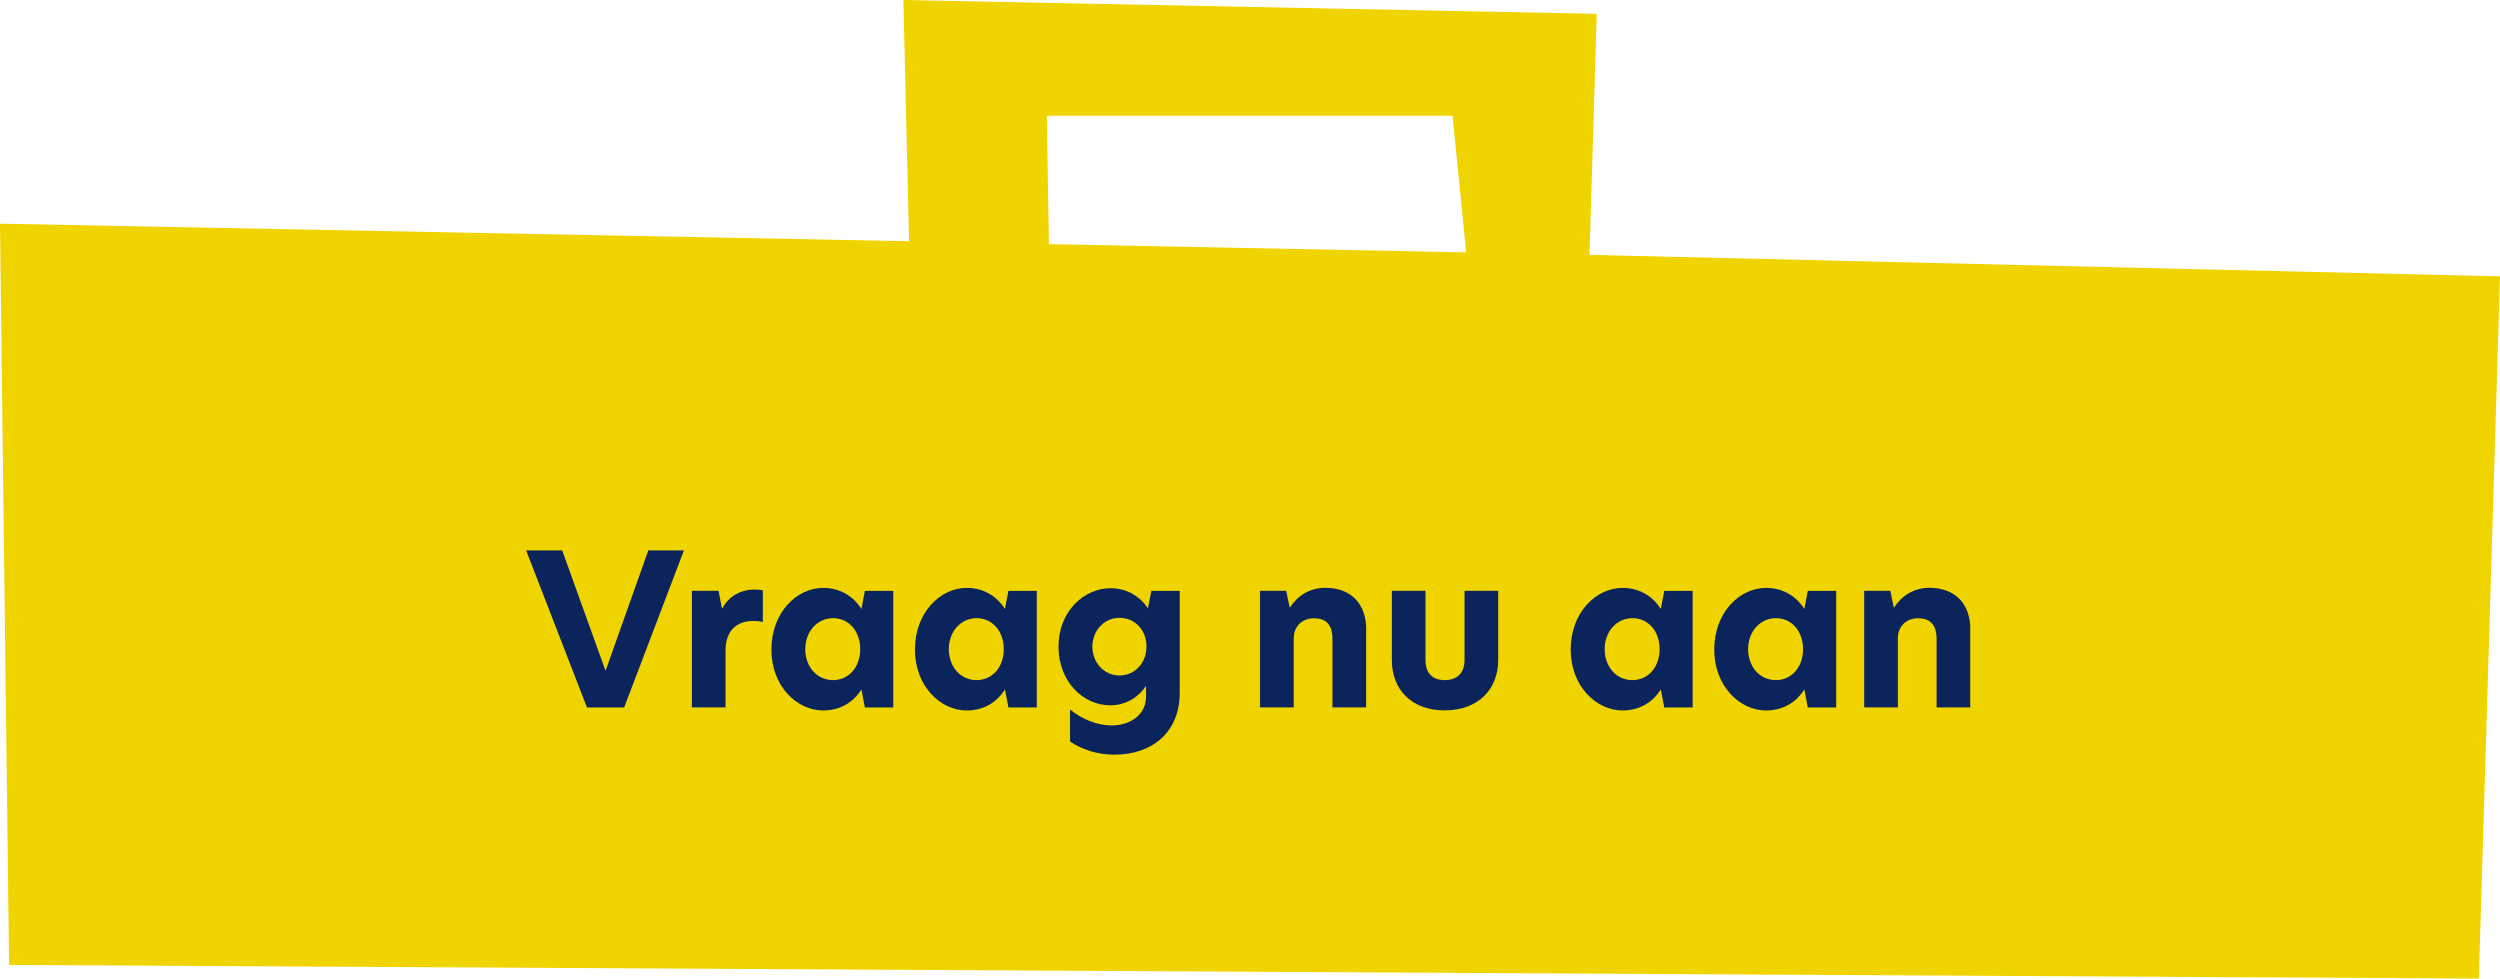 <?xml version="1.0" encoding="UTF-8"?>
<svg id="Laag_1" data-name="Laag 1" xmlns="http://www.w3.org/2000/svg" width="242.09" height="94.76" viewBox="0 0 242.09 94.76">
  <defs>
    <style>
      .cls-1 {
        fill: #f0d400;
        fill-rule: evenodd;
      }

      .cls-1, .cls-2 {
        stroke-width: 0px;
      }

      .cls-2 {
        fill: #0b245c;
      }
    </style>
  </defs>
  <path id="Fill-1" class="cls-1" d="m87.48,0l.55,23.36L0,21.66l.88,71.78,239.16,1.32,2.05-68-88.17-2.08.7-23.34L87.48,0Zm14.09,23.63l-.2-12.42h39.29l1.32,13.23-40.41-.8h0Z"/>
  <g>
    <path class="cls-2" d="m60.43,68.51h-3.59l-5.89-15.21h3.49l4.2,11.66,4.14-11.66h3.45l-5.79,15.21h-.01Z"/>
    <path class="cls-2" d="m66.99,57.21h2.59l.33,1.69h.04c.75-1.37,2.06-1.81,3.06-1.81.35,0,.61.02.86.08v3.06c-.31-.08-.63-.1-.94-.1-1.37,0-2.67.73-2.67,2.85v5.52h-3.26v-11.29h0Z"/>
    <path class="cls-2" d="m74.7,62.9c0-3.61,2.47-5.97,5.01-5.97,1.69,0,2.96.86,3.69,2.02h.02l.33-1.73h2.75v11.29h-2.75l-.33-1.73h-.02c-.73,1.18-2,2.02-3.69,2.02-2.55,0-5.01-2.36-5.01-5.89h0Zm5.97,2.96c1.51,0,2.63-1.24,2.63-3s-1.12-3-2.63-3-2.69,1.28-2.69,3,1.14,3,2.69,3Z"/>
    <path class="cls-2" d="m88.6,62.9c0-3.61,2.47-5.97,5.01-5.97,1.69,0,2.96.86,3.69,2.02h.02l.33-1.73h2.75v11.29h-2.75l-.33-1.73h-.02c-.73,1.18-2,2.02-3.69,2.02-2.55,0-5.01-2.36-5.01-5.89h0Zm5.97,2.96c1.51,0,2.63-1.24,2.63-3s-1.12-3-2.63-3-2.69,1.28-2.69,3,1.14,3,2.69,3Z"/>
    <path class="cls-2" d="m111.16,58.91l.33-1.69h2.75v9.87c0,3.81-2.65,5.99-6.34,5.99-1.57,0-3.1-.47-4.28-1.28v-3.1c1.12.94,2.67,1.55,3.98,1.55,2,0,3.38-1.14,3.38-2.79v-1.04c-.69,1.04-1.9,1.88-3.47,1.88-2.63,0-5.01-2.3-5.01-5.69s2.45-5.65,5.06-5.65c1.61,0,2.89.86,3.61,1.96h-.01Zm-2.75,6.5c1.51,0,2.61-1.24,2.61-2.81s-1.1-2.77-2.61-2.77-2.63,1.26-2.63,2.79,1.12,2.79,2.63,2.79Z"/>
    <path class="cls-2" d="m132.29,60.96v7.54h-3.26v-6.61c0-1.39-.61-2.02-1.79-2.02s-1.96.82-1.96,1.94v6.69h-3.26v-11.29h2.53l.33,1.59h.06c.67-1.06,1.85-1.88,3.4-1.88,2.45,0,3.96,1.51,3.96,4.04h-.01Z"/>
    <path class="cls-2" d="m134.78,63.92v-6.71h3.26v6.71c0,1.26.67,1.94,1.86,1.94s1.92-.67,1.92-1.96v-6.69h3.26v6.71c0,2.85-1.96,4.87-5.18,4.87s-5.12-2.02-5.12-4.87Z"/>
    <path class="cls-2" d="m152.1,62.9c0-3.61,2.47-5.97,5.02-5.97,1.69,0,2.96.86,3.69,2.02h.02l.33-1.73h2.75v11.29h-2.75l-.33-1.73h-.02c-.73,1.18-2,2.02-3.69,2.02-2.55,0-5.02-2.36-5.02-5.89h0Zm5.98,2.96c1.51,0,2.63-1.24,2.63-3s-1.12-3-2.63-3-2.69,1.28-2.69,3,1.14,3,2.69,3Z"/>
    <path class="cls-2" d="m166,62.9c0-3.61,2.47-5.97,5.02-5.97,1.69,0,2.96.86,3.69,2.02h.02l.33-1.73h2.75v11.29h-2.75l-.33-1.73h-.02c-.73,1.18-2,2.02-3.69,2.02-2.55,0-5.02-2.36-5.02-5.89h0Zm5.97,2.96c1.51,0,2.63-1.24,2.63-3s-1.12-3-2.63-3-2.69,1.28-2.69,3,1.14,3,2.69,3Z"/>
    <path class="cls-2" d="m190.79,60.96v7.54h-3.26v-6.61c0-1.39-.61-2.02-1.79-2.02s-1.96.82-1.96,1.94v6.69h-3.26v-11.29h2.53l.33,1.59h.06c.67-1.06,1.86-1.88,3.4-1.88,2.45,0,3.96,1.51,3.96,4.04h-.01Z"/>
  </g>
</svg>